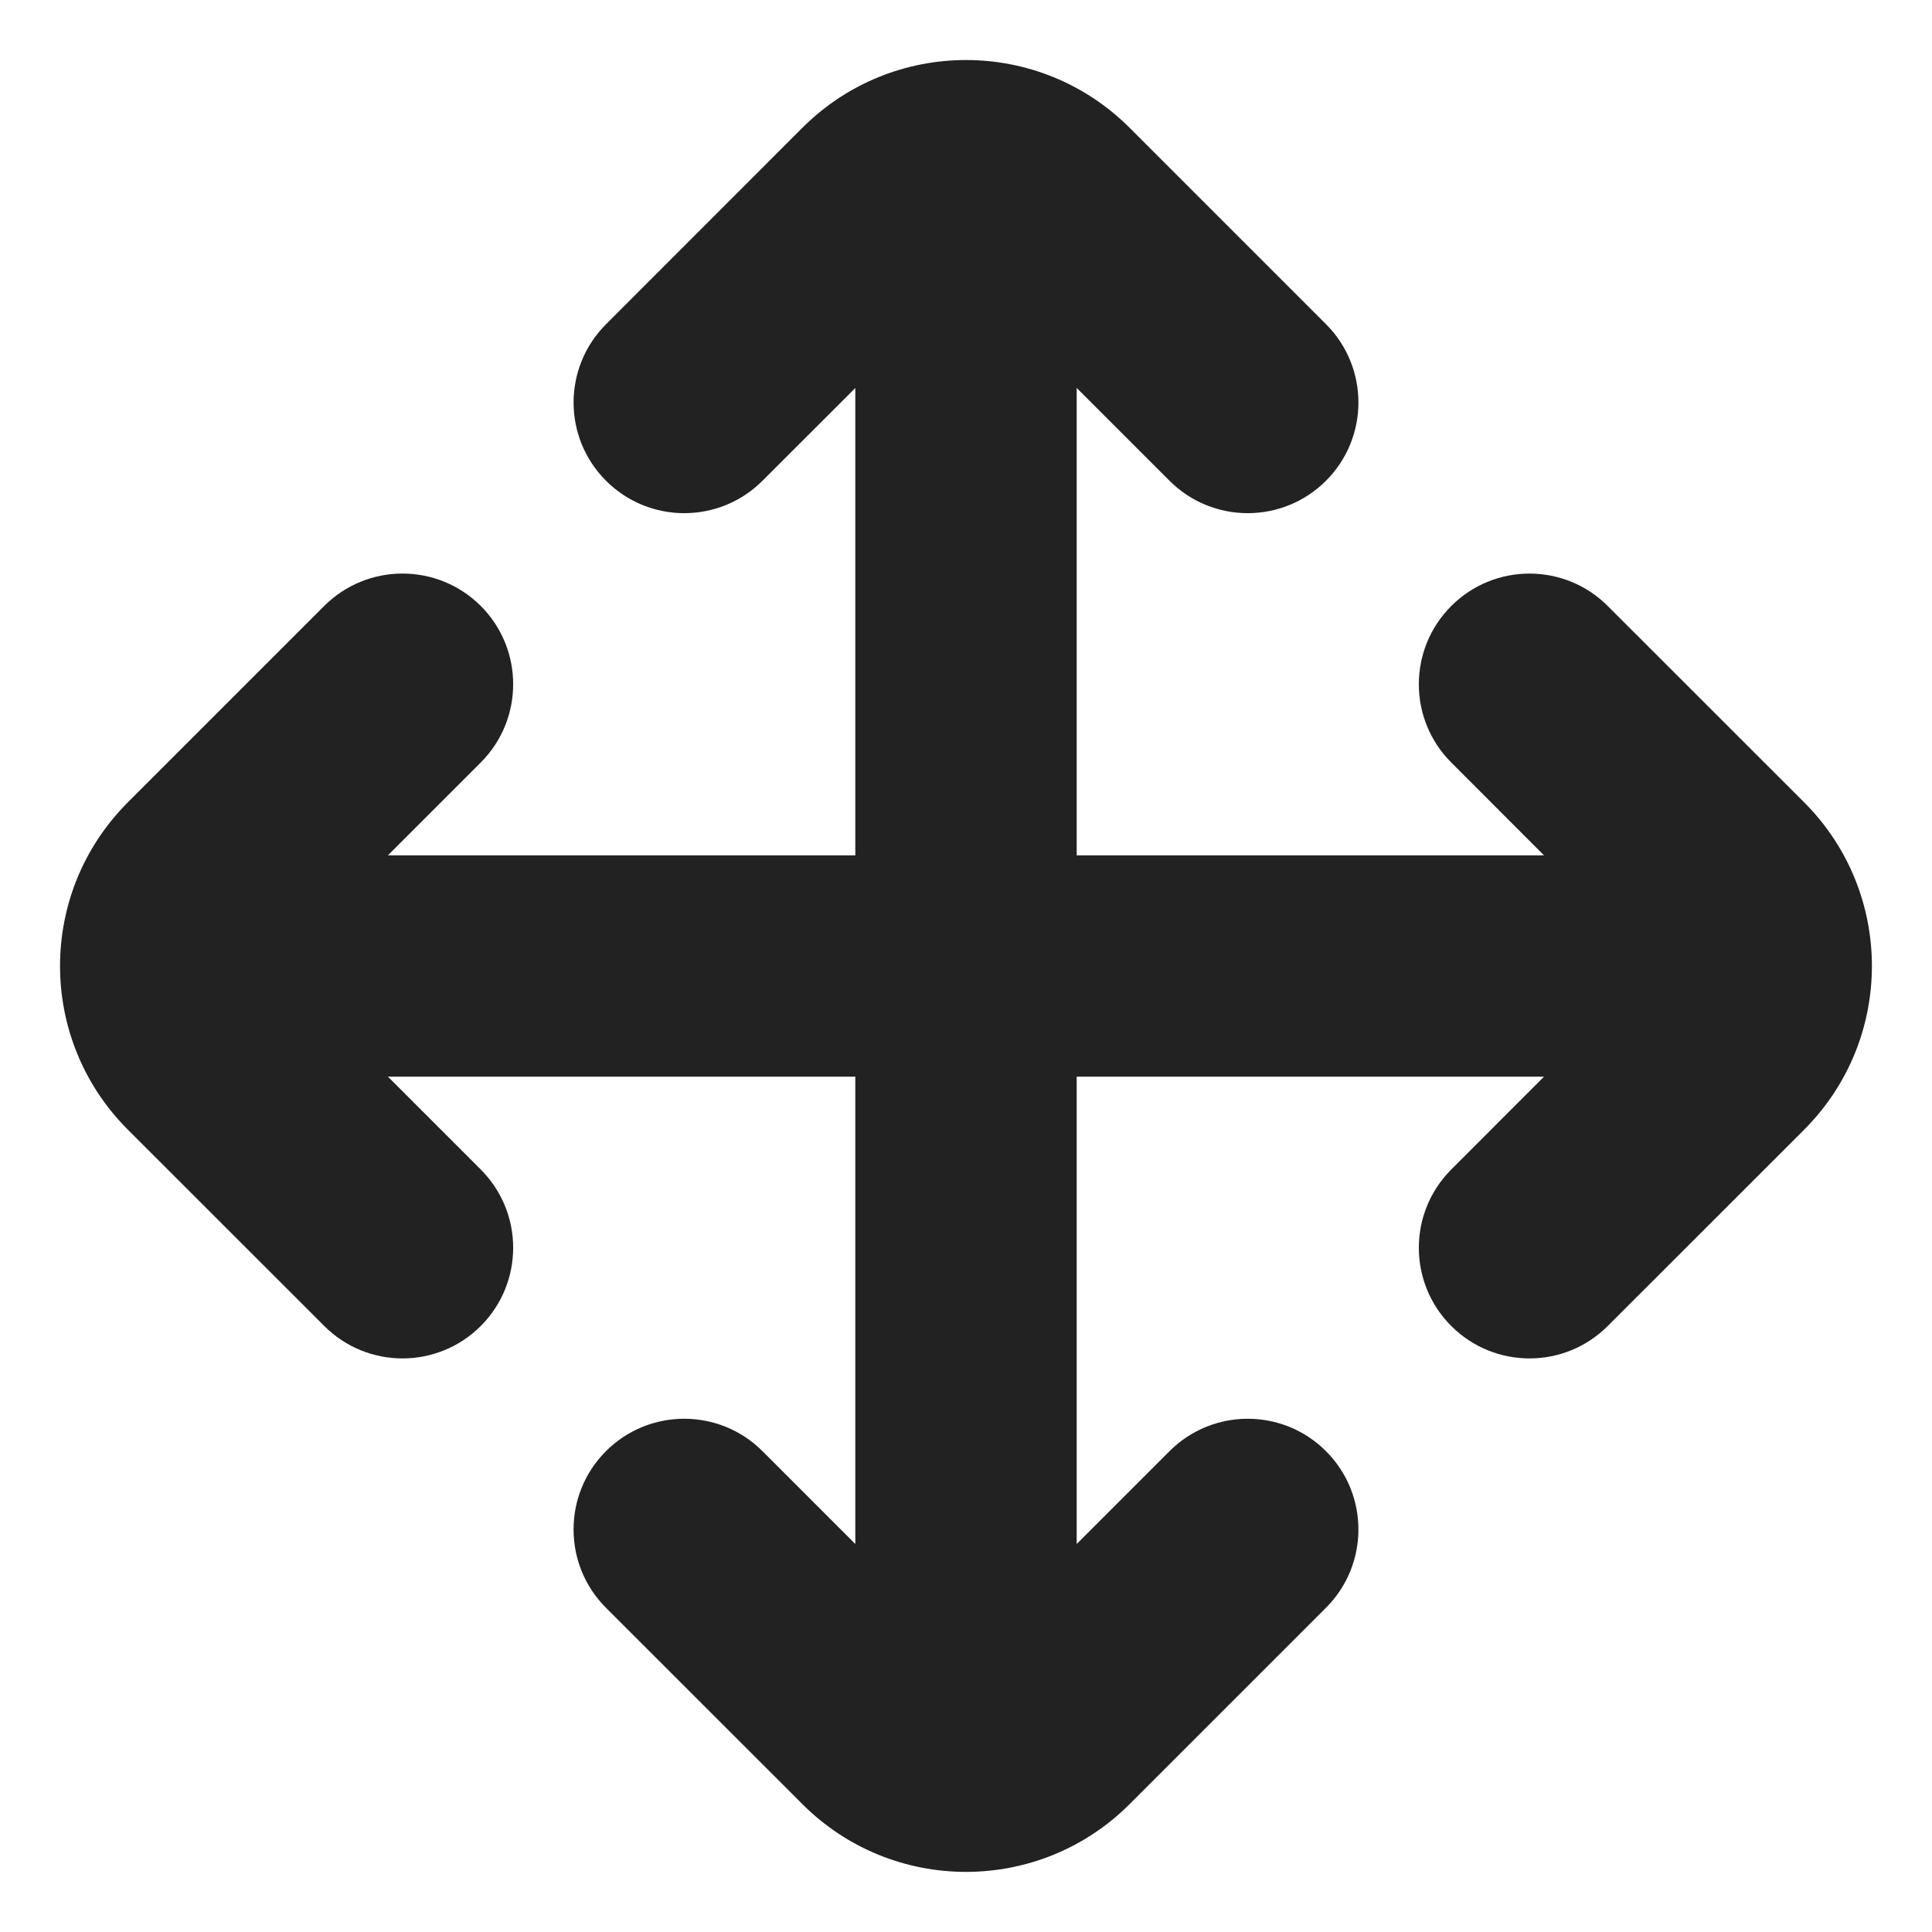 <svg width="24" height="24" viewBox="0 0 24 24" fill="none" xmlns="http://www.w3.org/2000/svg">
<g clip-path="url(#clip0_2713_42302)">
<path d="M10.625 4.82L9.472 5.972C8.935 6.509 8.065 6.509 7.528 5.972C6.991 5.435 6.991 4.565 7.528 4.028L9.967 1.588C11.09 0.465 12.91 0.465 14.033 1.588L16.472 4.027C17.009 4.564 17.009 5.435 16.472 5.972C15.935 6.509 15.065 6.509 14.528 5.972L13.375 4.819V10.625H19.18L18.028 9.472C17.491 8.935 17.491 8.065 18.028 7.528C18.565 6.991 19.435 6.991 19.972 7.528L22.412 9.967C23.534 11.09 23.534 12.91 22.412 14.033L19.972 16.472C19.435 17.009 18.565 17.009 18.028 16.472C17.491 15.935 17.491 15.065 18.028 14.528L19.18 13.375H13.375V19.18L14.528 18.027C15.065 17.49 15.935 17.49 16.472 18.027C17.009 18.564 17.009 19.435 16.472 19.972L14.033 22.411C12.91 23.534 11.09 23.534 9.967 22.411L7.527 19.972C6.991 19.435 6.991 18.564 7.527 18.027C8.064 17.49 8.935 17.49 9.472 18.027L10.625 19.18V13.375H4.819L5.972 14.528C6.509 15.065 6.509 15.935 5.972 16.472C5.435 17.009 4.565 17.009 4.028 16.472L1.588 14.033C0.465 12.91 0.465 11.09 1.588 9.967L4.028 7.527C4.565 6.991 5.435 6.991 5.972 7.527C6.509 8.064 6.509 8.935 5.972 9.472L4.819 10.625H10.625V4.82Z" fill="#222222"/>
</g>
<defs>
<clipPath id="clip0_2713_42302">
<rect width="24" height="24" fill="white"/>
</clipPath>
</defs>
</svg>
